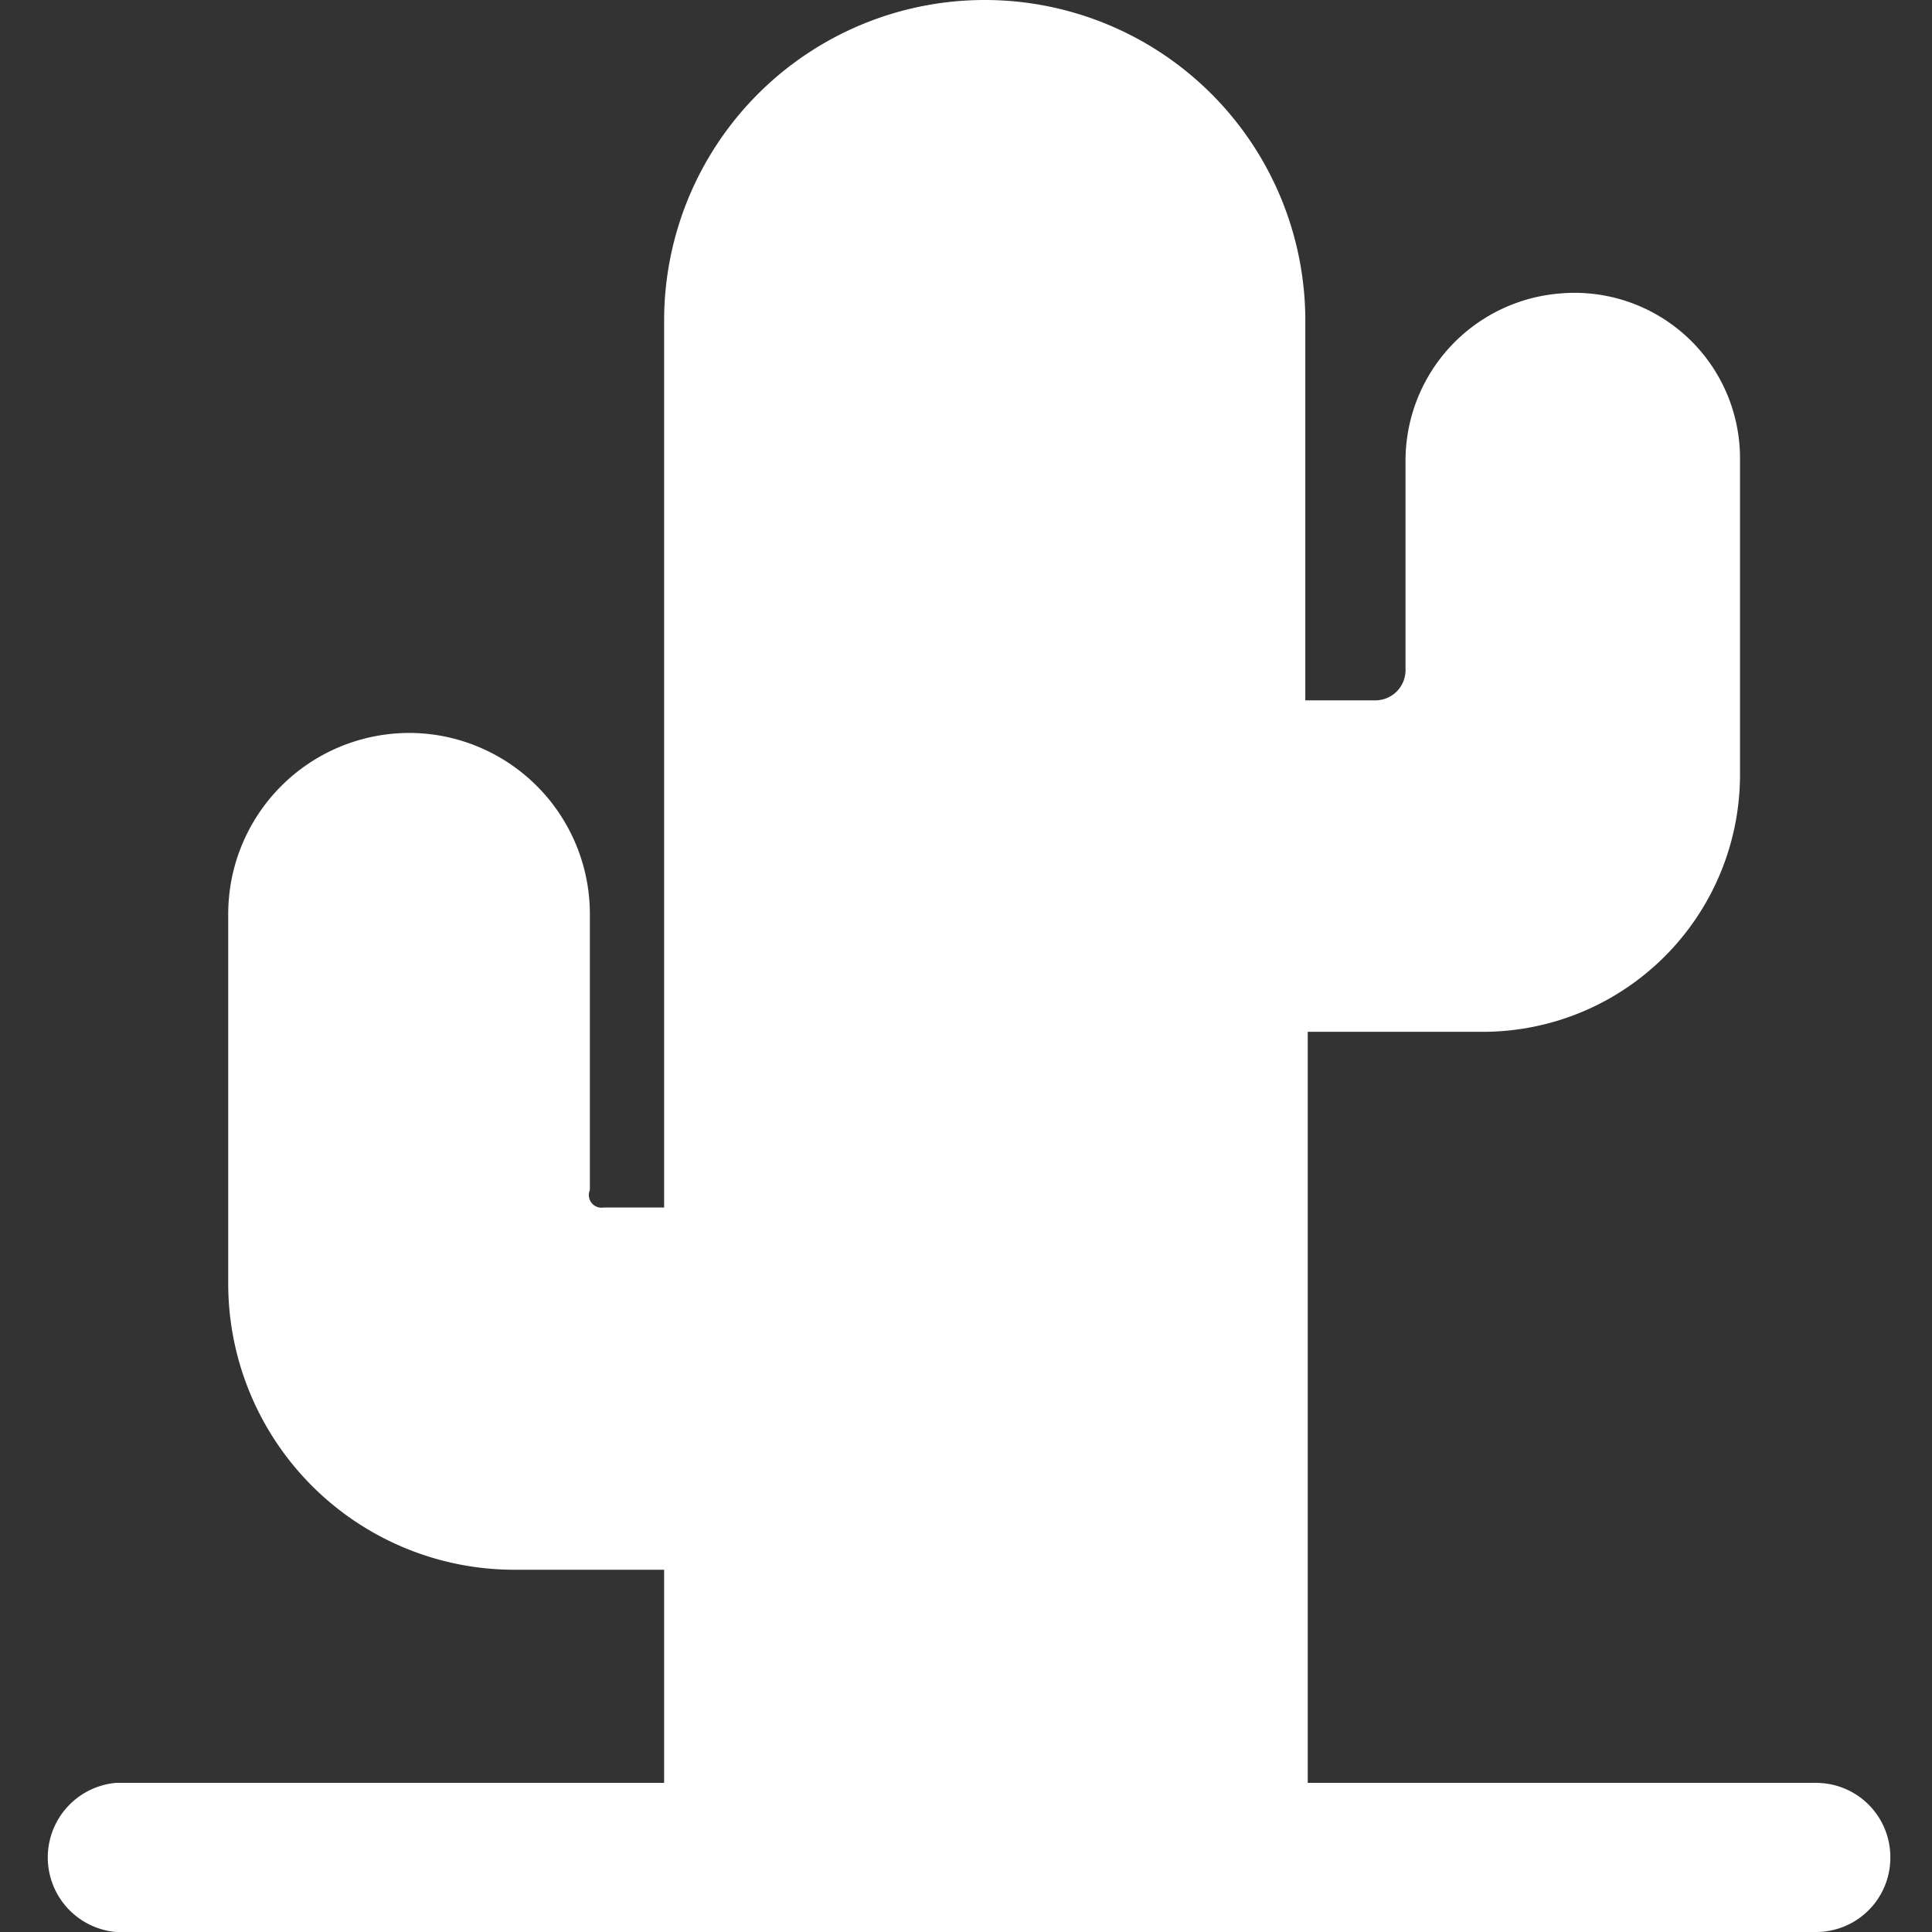 <svg id="Calque_1" data-name="Calque 1" xmlns="http://www.w3.org/2000/svg" viewBox="0 0 32 32"><rect x="0" y="0" width="32" height="32" fill="#333333" stroke="none"/><defs><style>.cls-1{fill:#fff;}</style></defs><title>cmd_EliminateSpikesPlan de travail 1</title><path id="spikes" class="cls-1" d="M31.31,30.77A1.23,1.23,0,0,1,30.08,32H1.92a1.24,1.24,0,0,1,0-2.47H11V26H8.52a4.74,4.74,0,0,1-4.74-4.74V15.14a3,3,0,0,1,3-3h.05a3,3,0,0,1,2.94,3v4.57A.21.21,0,0,0,10,20H11V5.31a5.31,5.31,0,1,1,10.62,0V11.6h1.16a.5.5,0,0,0,.5-.5V7.65a2.78,2.78,0,0,1,2.57-2.79A2.74,2.74,0,0,1,28.82,7.6v5.23a4.26,4.26,0,0,1-4.26,4.26h-2.9V29.53h8.42A1.23,1.23,0,0,1,31.31,30.77Z"/></svg>